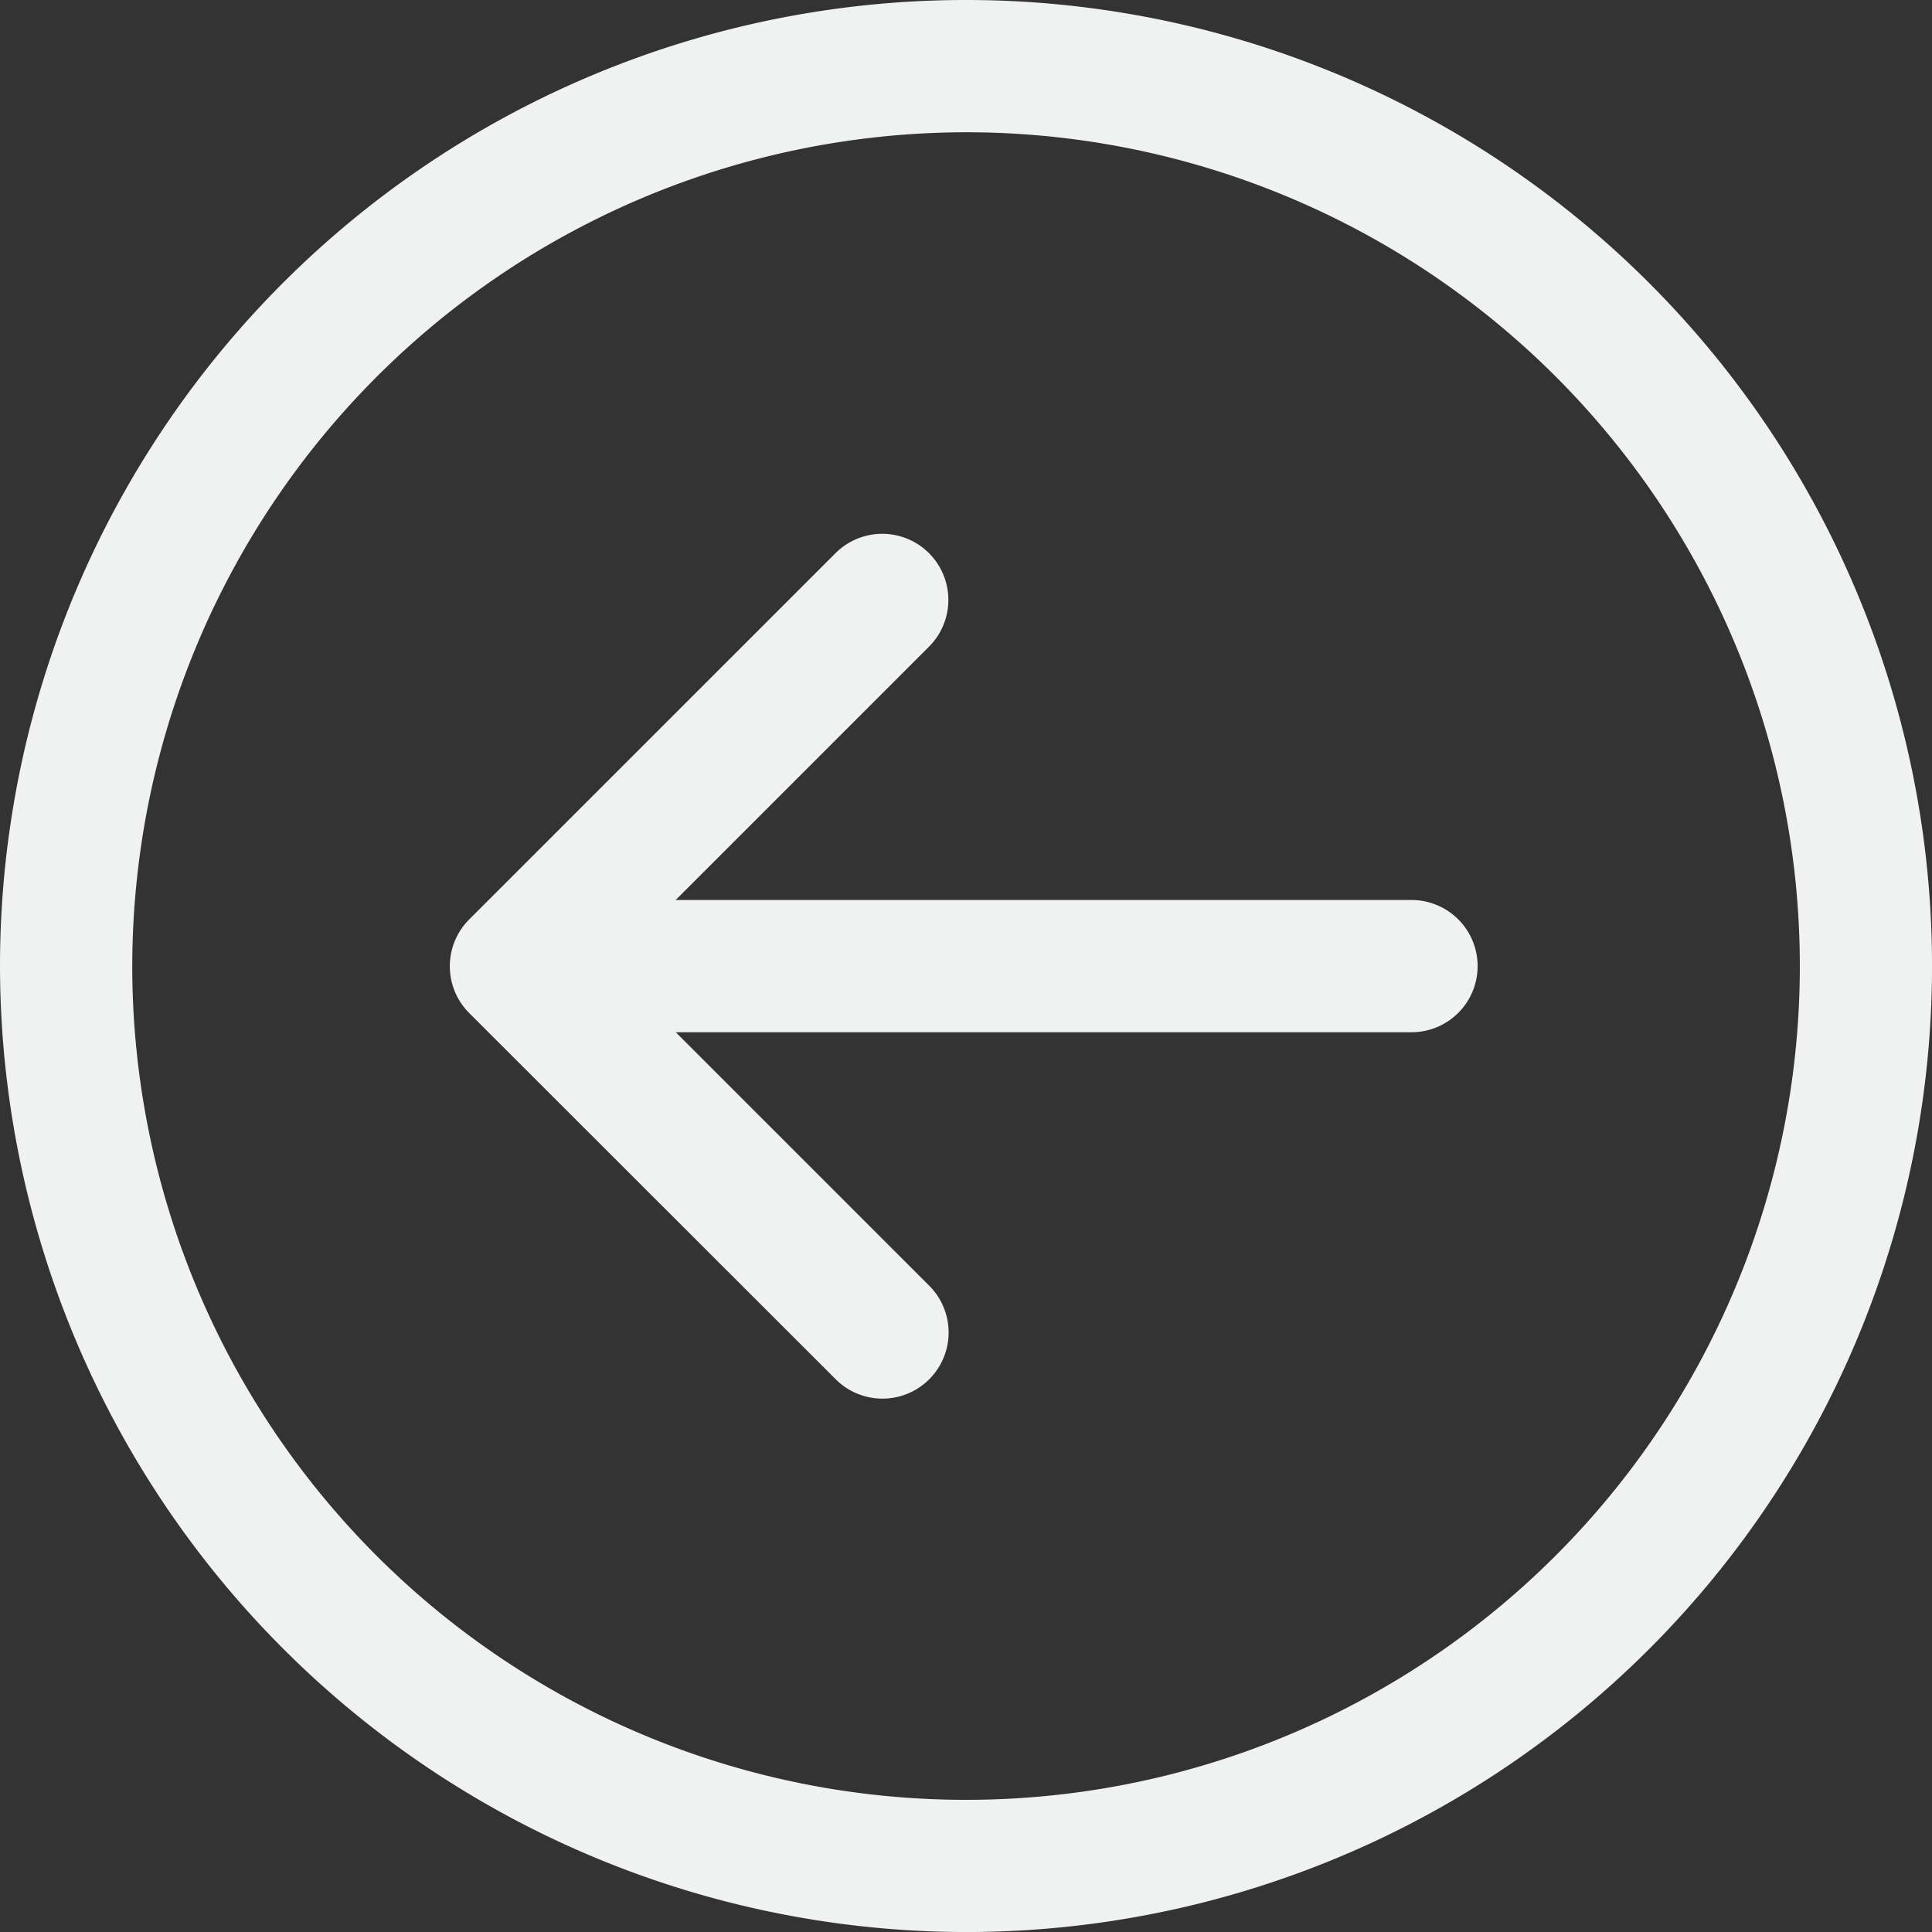 <svg xmlns="http://www.w3.org/2000/svg" width="56.283" height="56.283" viewBox="0 0 56.283 56.283">
  <rect x="0" y="0" width="56.283" height="56.283" fill="#333333" stroke="none"/>
  <g id="Group_58" data-name="Group 58" transform="translate(-710.995 -6583.949)">
    <path id="Path_102" data-name="Path 102" d="M739.137,6640.233a28.142,28.142,0,1,0-28.142-28.142,28.173,28.173,0,0,0,28.142,28.142m0-52.431a24.29,24.29,0,1,1-24.289,24.289,24.317,24.317,0,0,1,24.289-24.289" fill="#f0f1f1"/>
    <path id="Path_103" data-name="Path 103" d="M735.357,6624.146a1.927,1.927,0,0,0,2.724-2.726l-7.4-7.4,21.434,0a1.926,1.926,0,1,0,0-3.852H730.678l7.4-7.4a1.926,1.926,0,0,0-2.724-2.723l-10.691,10.69a1.928,1.928,0,0,0,0,2.725Z" fill="#f0f1f1"/>
  </g>
</svg>
